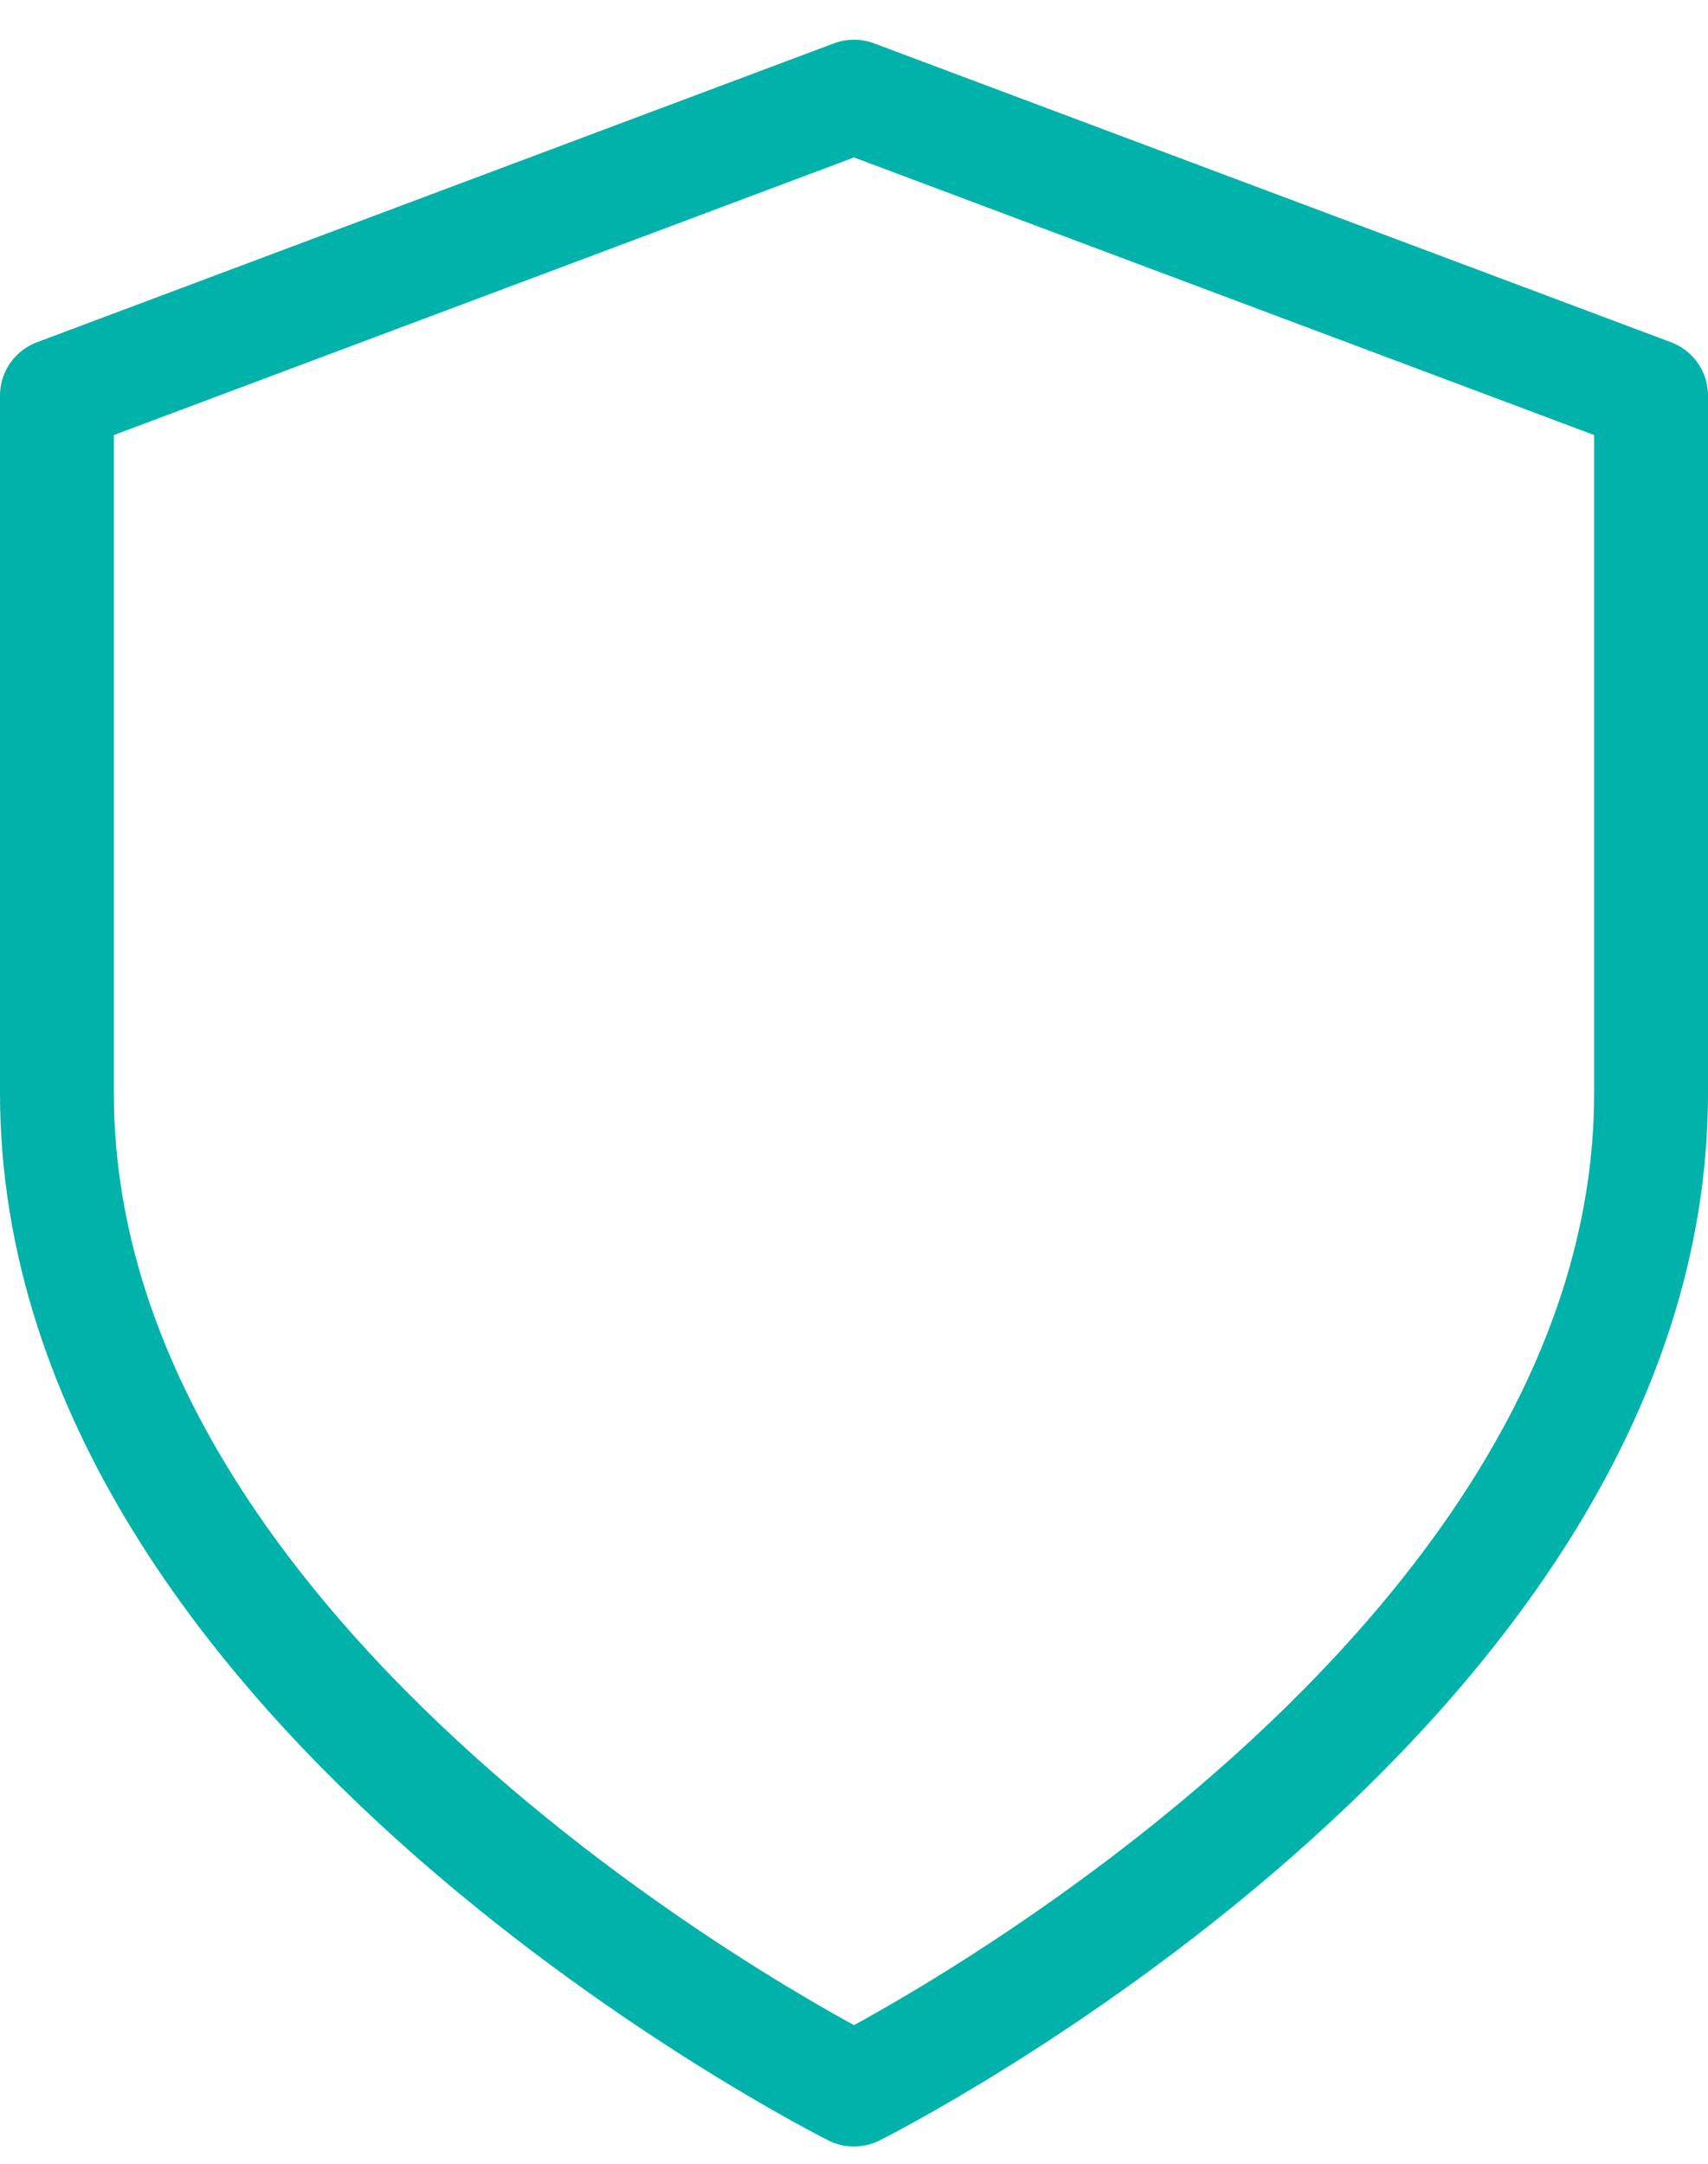 <svg width="30" height="38" viewBox="0 0 30 38" fill="none" xmlns="http://www.w3.org/2000/svg">
<path d="M15 36.697C15 36.697 29 29.697 29 19.197V6.947L15 1.697L1 6.947V19.197C1 29.697 15 36.697 15 36.697Z" stroke="#00B2A9" stroke-width="2" stroke-linecap="round" stroke-linejoin="round"/>
</svg>

